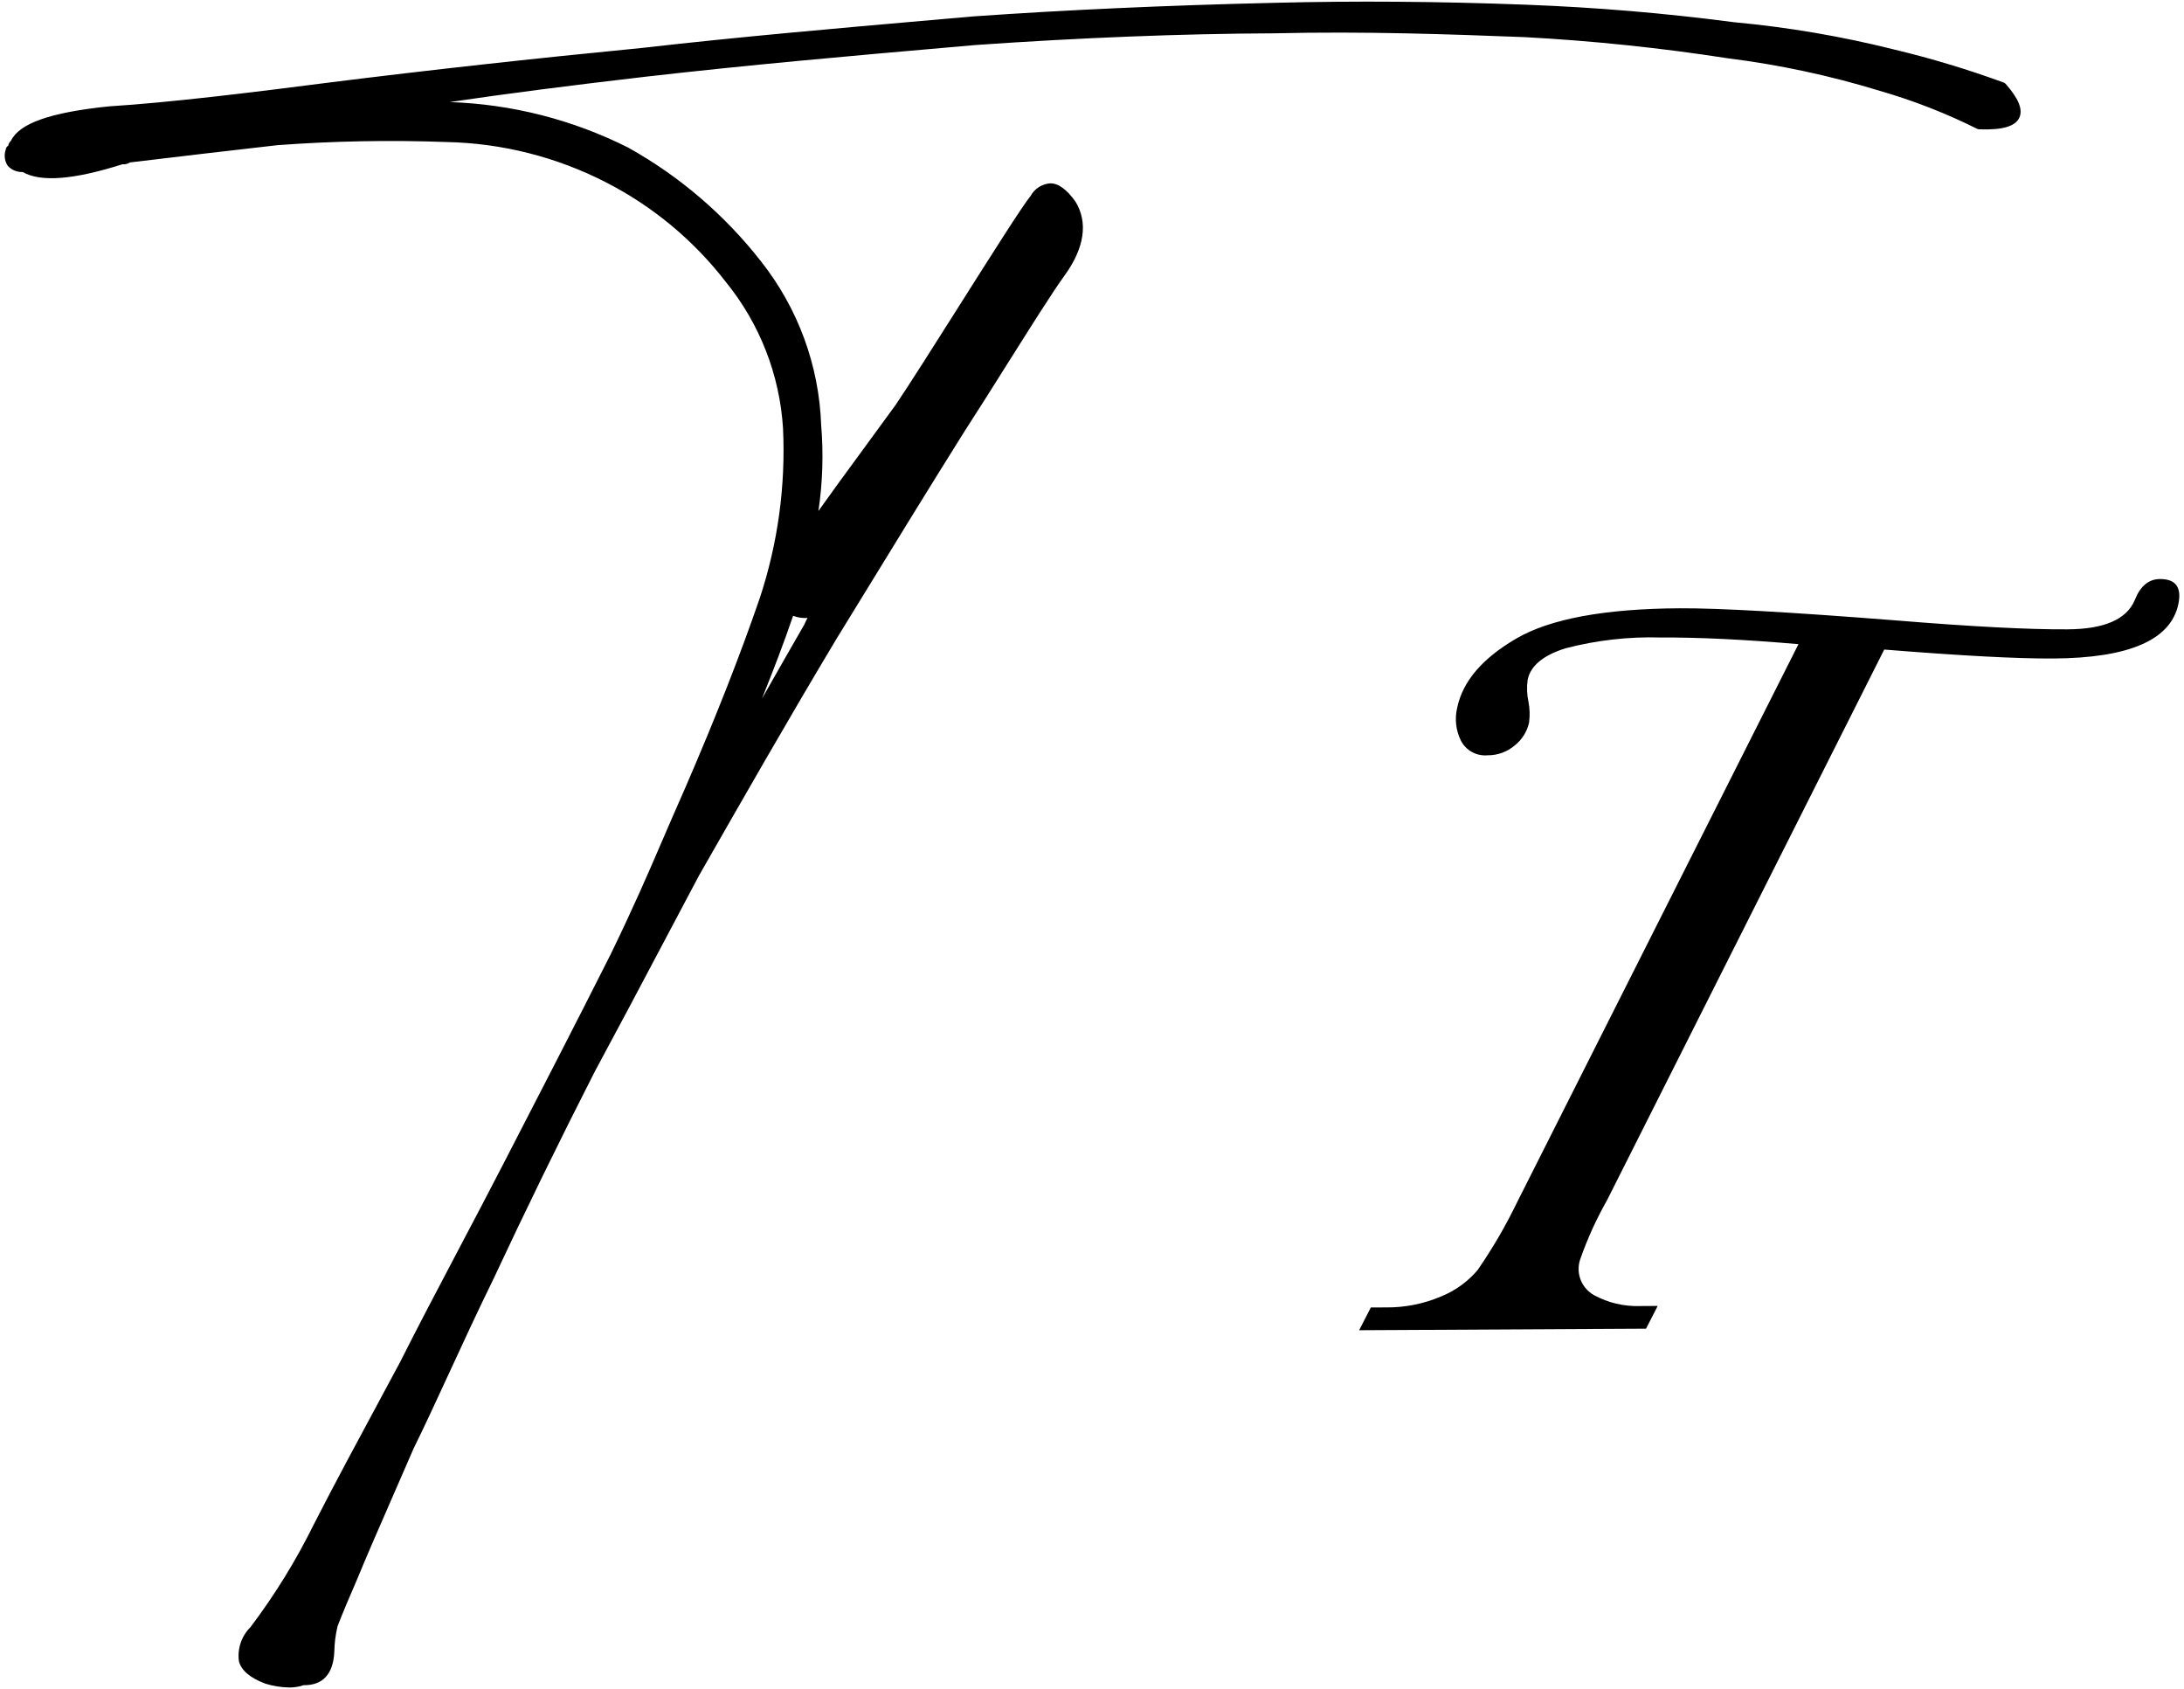 <svg height="133" viewBox="0 0 172 133" width="172" xmlns="http://www.w3.org/2000/svg"><path d="m157.936 6.586-.115-.079c-2.826-1.035-5.709-1.905-8.636-2.606-4.136-1.037-8.346-1.756-12.592-2.148-5.536-.724-10.895-1.172-16.381-1.381-6.907-.262-13.4-.312-19.859-.149-8.529.2-16.274.55-23.682 1.067l-3.337.292c-7.385.647-15.022 1.308-22.792 2.194-8.584.836-16.806 1.745-24.436 2.7-6.226.8-12.658 1.592-17.537 1.9-4.593.473-7.043 1.333-7.7 2.7-.115.106-.194.246-.224.4-.109.063-.18.175-.192.3-.149.423-.095.89.147 1.268.3.336.734.519 1.184.5 1.427.813 4 .613 7.856-.609.208.02.416-.031.591-.144 3.714-.451 7.589-.9 11.467-1.343l.145-.017c4.433-.329 8.881-.412 13.323-.248 4.371.091 8.664 1.176 12.553 3.172 3.689 1.888 6.915 4.569 9.446 7.85 2.661 3.271 4.234 7.292 4.5 11.5.218 4.55-.406 9.1-1.841 13.423-1.529 4.448-3.439 9.316-5.849 14.885-.722 1.63-1.306 2.987-1.851 4.25-1.178 2.731-2.194 5.089-4.02 8.853-2.821 5.6-5.683 11.143-8.449 16.5l-.056.109c-1.169 2.265-2.337 4.478-3.477 6.641-1.642 3.114-3.191 6.054-4.635 8.926l-1.042 1.937c-2.2 4.082-4.1 7.608-5.74 10.817-1.404 2.846-3.074 5.552-4.987 8.083-.707.706-1.04 1.702-.9 2.691.2.72.869 1.287 2.06 1.744.612.191 1.247.295 1.888.307.391.007.78-.055 1.149-.182 1.481.023 2.328-.847 2.413-2.624.011-.679.097-1.354.255-2.014.4-1.05.981-2.4 1.547-3.714.753-1.829 1.647-3.873 2.681-6.239.554-1.267 1.141-2.607 1.746-4.01.906-1.841 1.822-3.828 2.792-5.931 1.089-2.36 2.213-4.8 3.509-7.445 2.524-5.4 5.206-10.894 7.972-16.316 2.063-3.826 3.473-6.494 5.125-9.617.907-1.717 1.888-3.571 3.086-5.824 3.49-6.107 7.1-12.422 10.825-18.636l1.187-1.933c3.186-5.195 6.194-10.1 8.84-14.316 1.137-1.758 2.338-3.667 3.477-5.478 1.8-2.852 3.489-5.547 4.475-6.907 1.564-2.164 1.861-4.17.846-5.821-.7-.966-1.363-1.457-2.019-1.425-.637.059-1.203.431-1.51.992-.625.754-3.07 4.619-5.661 8.712-1.929 3.049-3.925 6.2-4.968 7.743-.905 1.245-1.762 2.416-2.569 3.515-1.335 1.821-2.508 3.42-3.509 4.832.332-2.241.404-4.512.215-6.769-.167-4.694-1.83-9.211-4.746-12.893-2.852-3.649-6.404-6.691-10.448-8.947-4.371-2.199-9.167-3.423-14.057-3.586 4.375-.65 9.305-1.286 15.445-2 8.248-.942 16.247-1.643 23.983-2.319l1.961-.172c8.324-.581 16.219-.891 23.471-.922 7.347-.172 13.964.078 19.807.3 5.351.288 10.685.844 15.981 1.665 4.058.507 8.064 1.364 11.974 2.564 2.643.761 5.211 1.763 7.671 2.993l.128.035c1.851.07 2.861-.22 3.189-.913.3-.639-.056-1.517-1.094-2.686m-97.925 48.428c.891-2.232 1.726-4.391 2.45-6.519.363.135.75.191 1.136.166-.086.157-.172.328-.257.526l-.062.107c-1.074 1.87-2.169 3.778-3.268 5.721"/><path d="m148.39 51.149-21.847 43.392c-.839 1.477-1.542 3.028-2.1 4.632-.358 1.079.104 2.26 1.1 2.809 1.105.601 2.351.896 3.608.854l1.4-.008-.919 1.792-22.592.121.918-1.791 1.167-.006c1.496.019 2.979-.273 4.356-.858 1.113-.449 2.102-1.16 2.881-2.073 1.177-1.702 2.22-3.493 3.121-5.356l22.155-43.937c-4.222-.365-7.837-.54-10.844-.524-2.535-.074-5.067.214-7.52.855-1.747.553-2.734 1.374-2.962 2.462-.084.581-.063 1.173.062 1.747.104.538.12 1.088.047 1.631-.157.718-.559 1.358-1.137 1.812-.593.502-1.346.774-2.122.768-.872.082-1.707-.374-2.108-1.153-.399-.806-.502-1.726-.291-2.6.433-2.073 1.985-3.887 4.654-5.441s6.963-2.348 12.88-2.381c3.033-.017 8.714.302 17.045.957 5.958.487 10.453.721 13.486.7 2.903-.015 4.669-.787 5.3-2.318.435-1.09 1.094-1.637 1.975-1.642 1.245-.007 1.729.651 1.452 1.972-.591 2.825-3.881 4.253-9.87 4.285-2.851.015-7.282-.22-13.291-.705"/></svg>